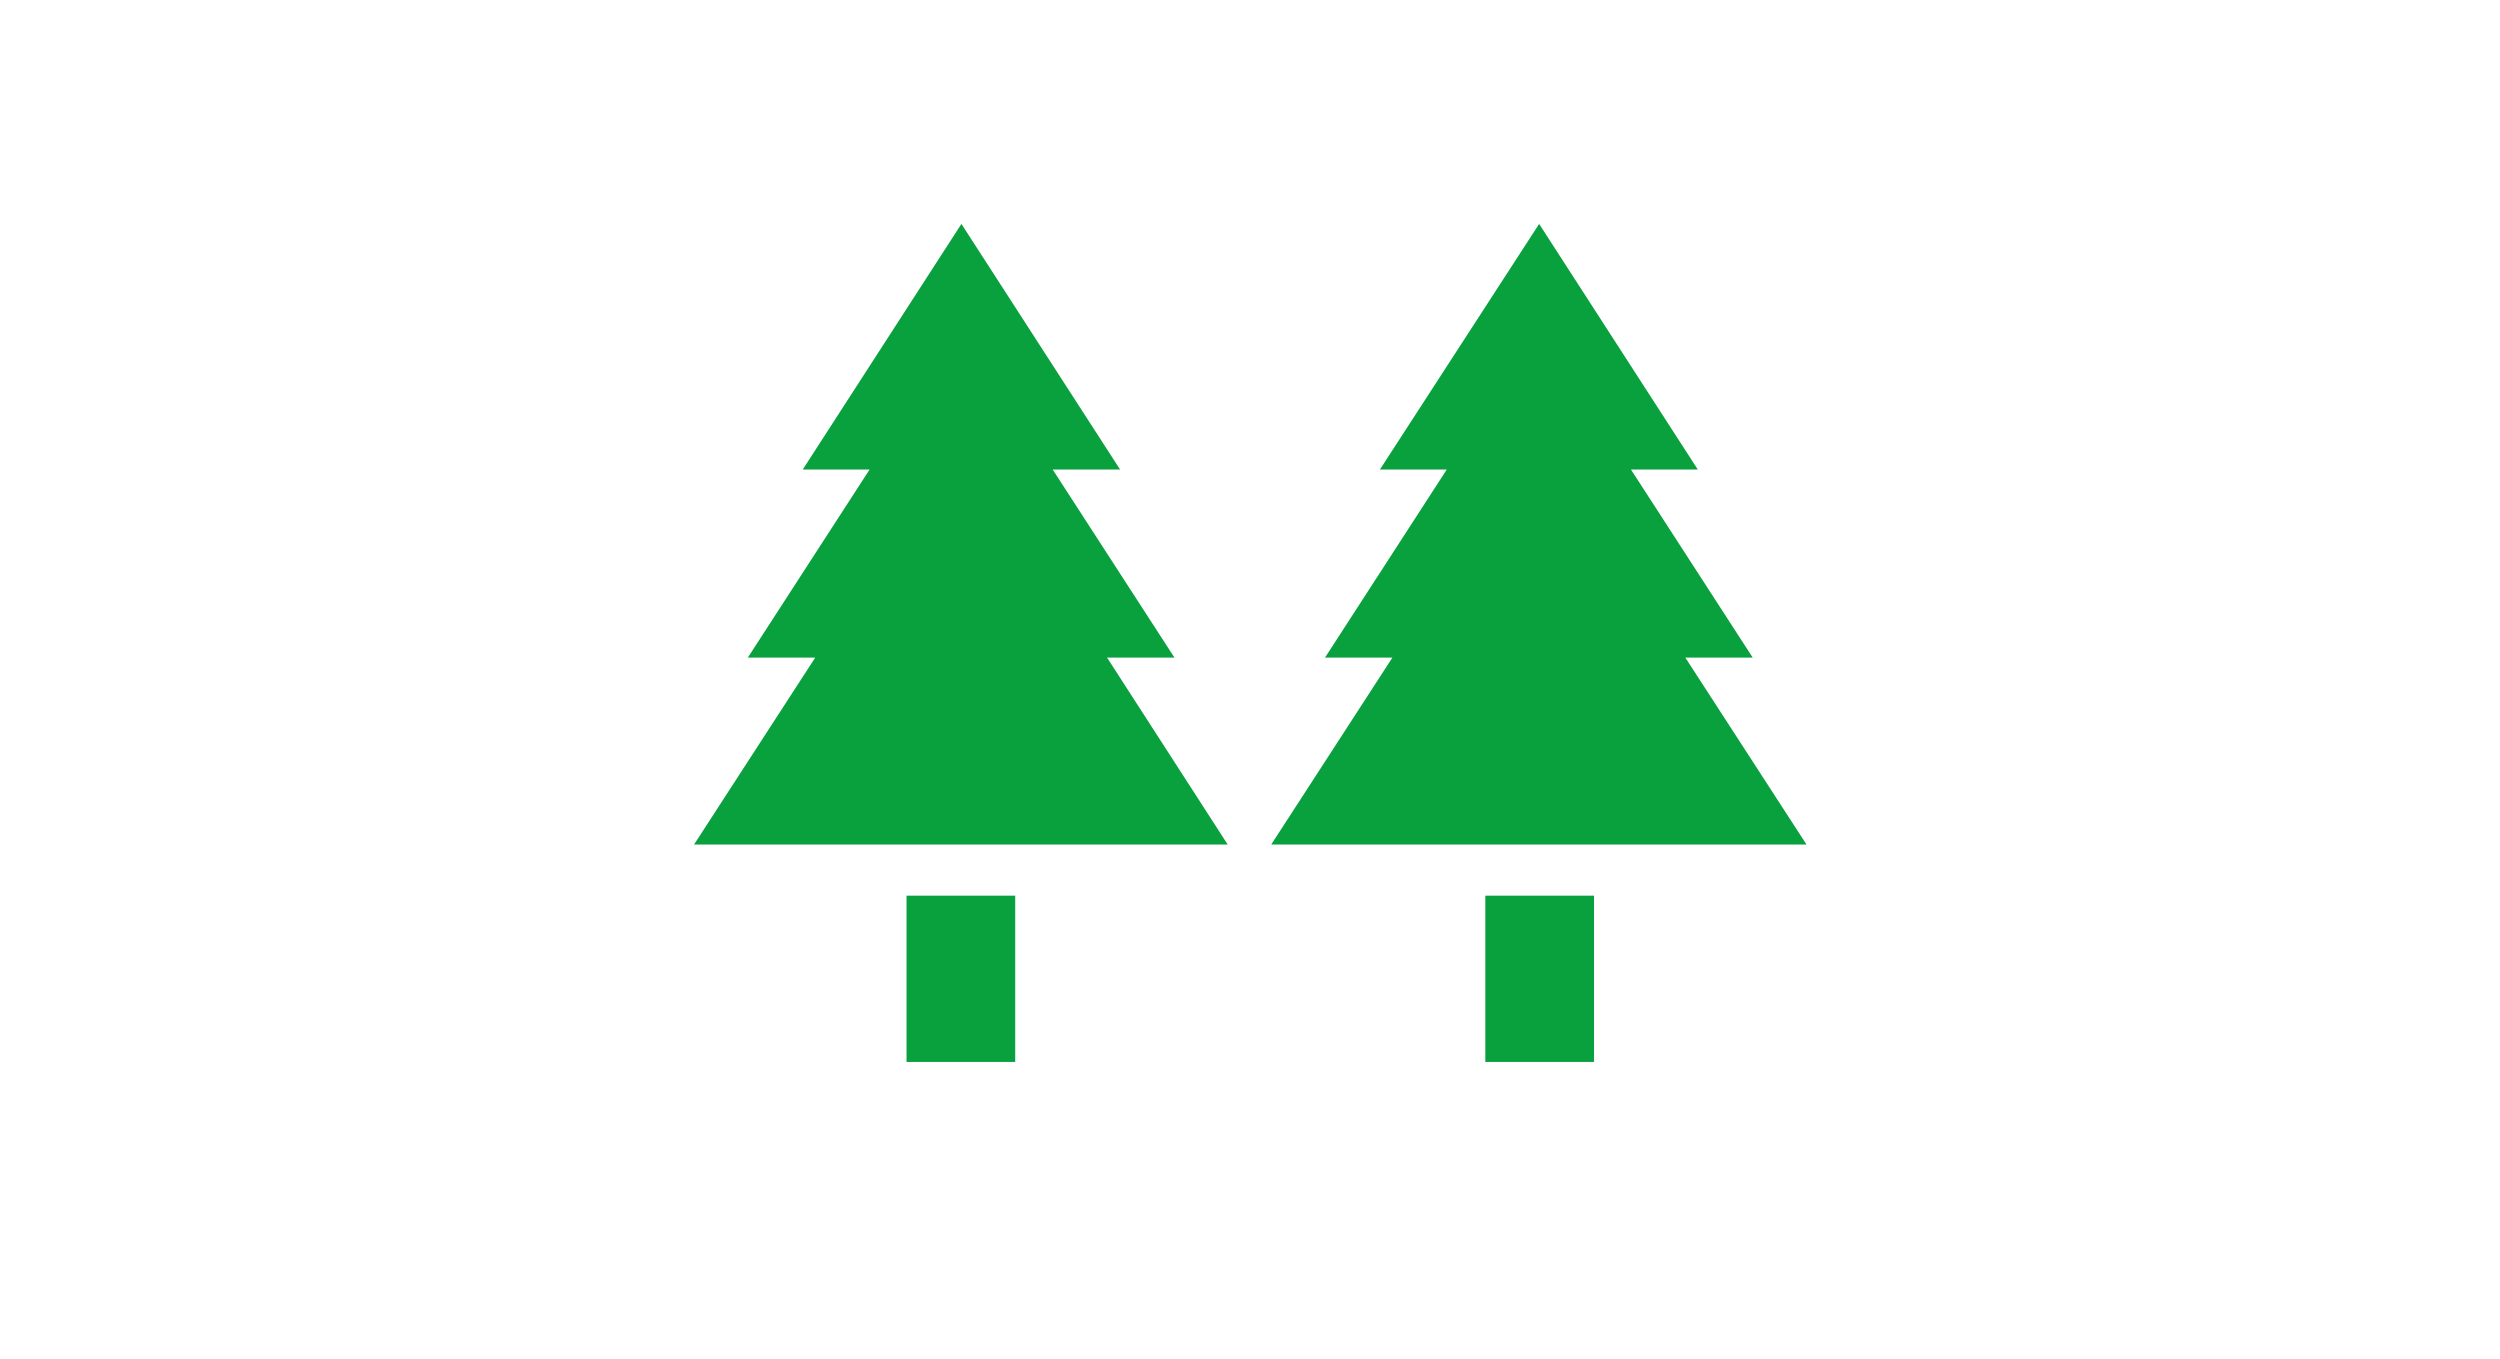<svg xmlns="http://www.w3.org/2000/svg" viewBox="0 0 46 25"><path style="fill:#09a03e" d="M16.68 16.48h2v3.06h-2zm5.91-.94-2.22-3.44h1.24l-2.24-3.46h1.24l-2.92-4.52-2.92 4.52H16l-2.24 3.46H15l-2.23 3.44h9.82Zm4.74.94h2v3.06h-2zm5.91-.94-2.23-3.44h1.24l-2.24-3.46h1.23l-2.92-4.52-2.93 4.52h1.23l-2.24 3.46h1.24l-2.23 3.44h9.83Z"/></svg>